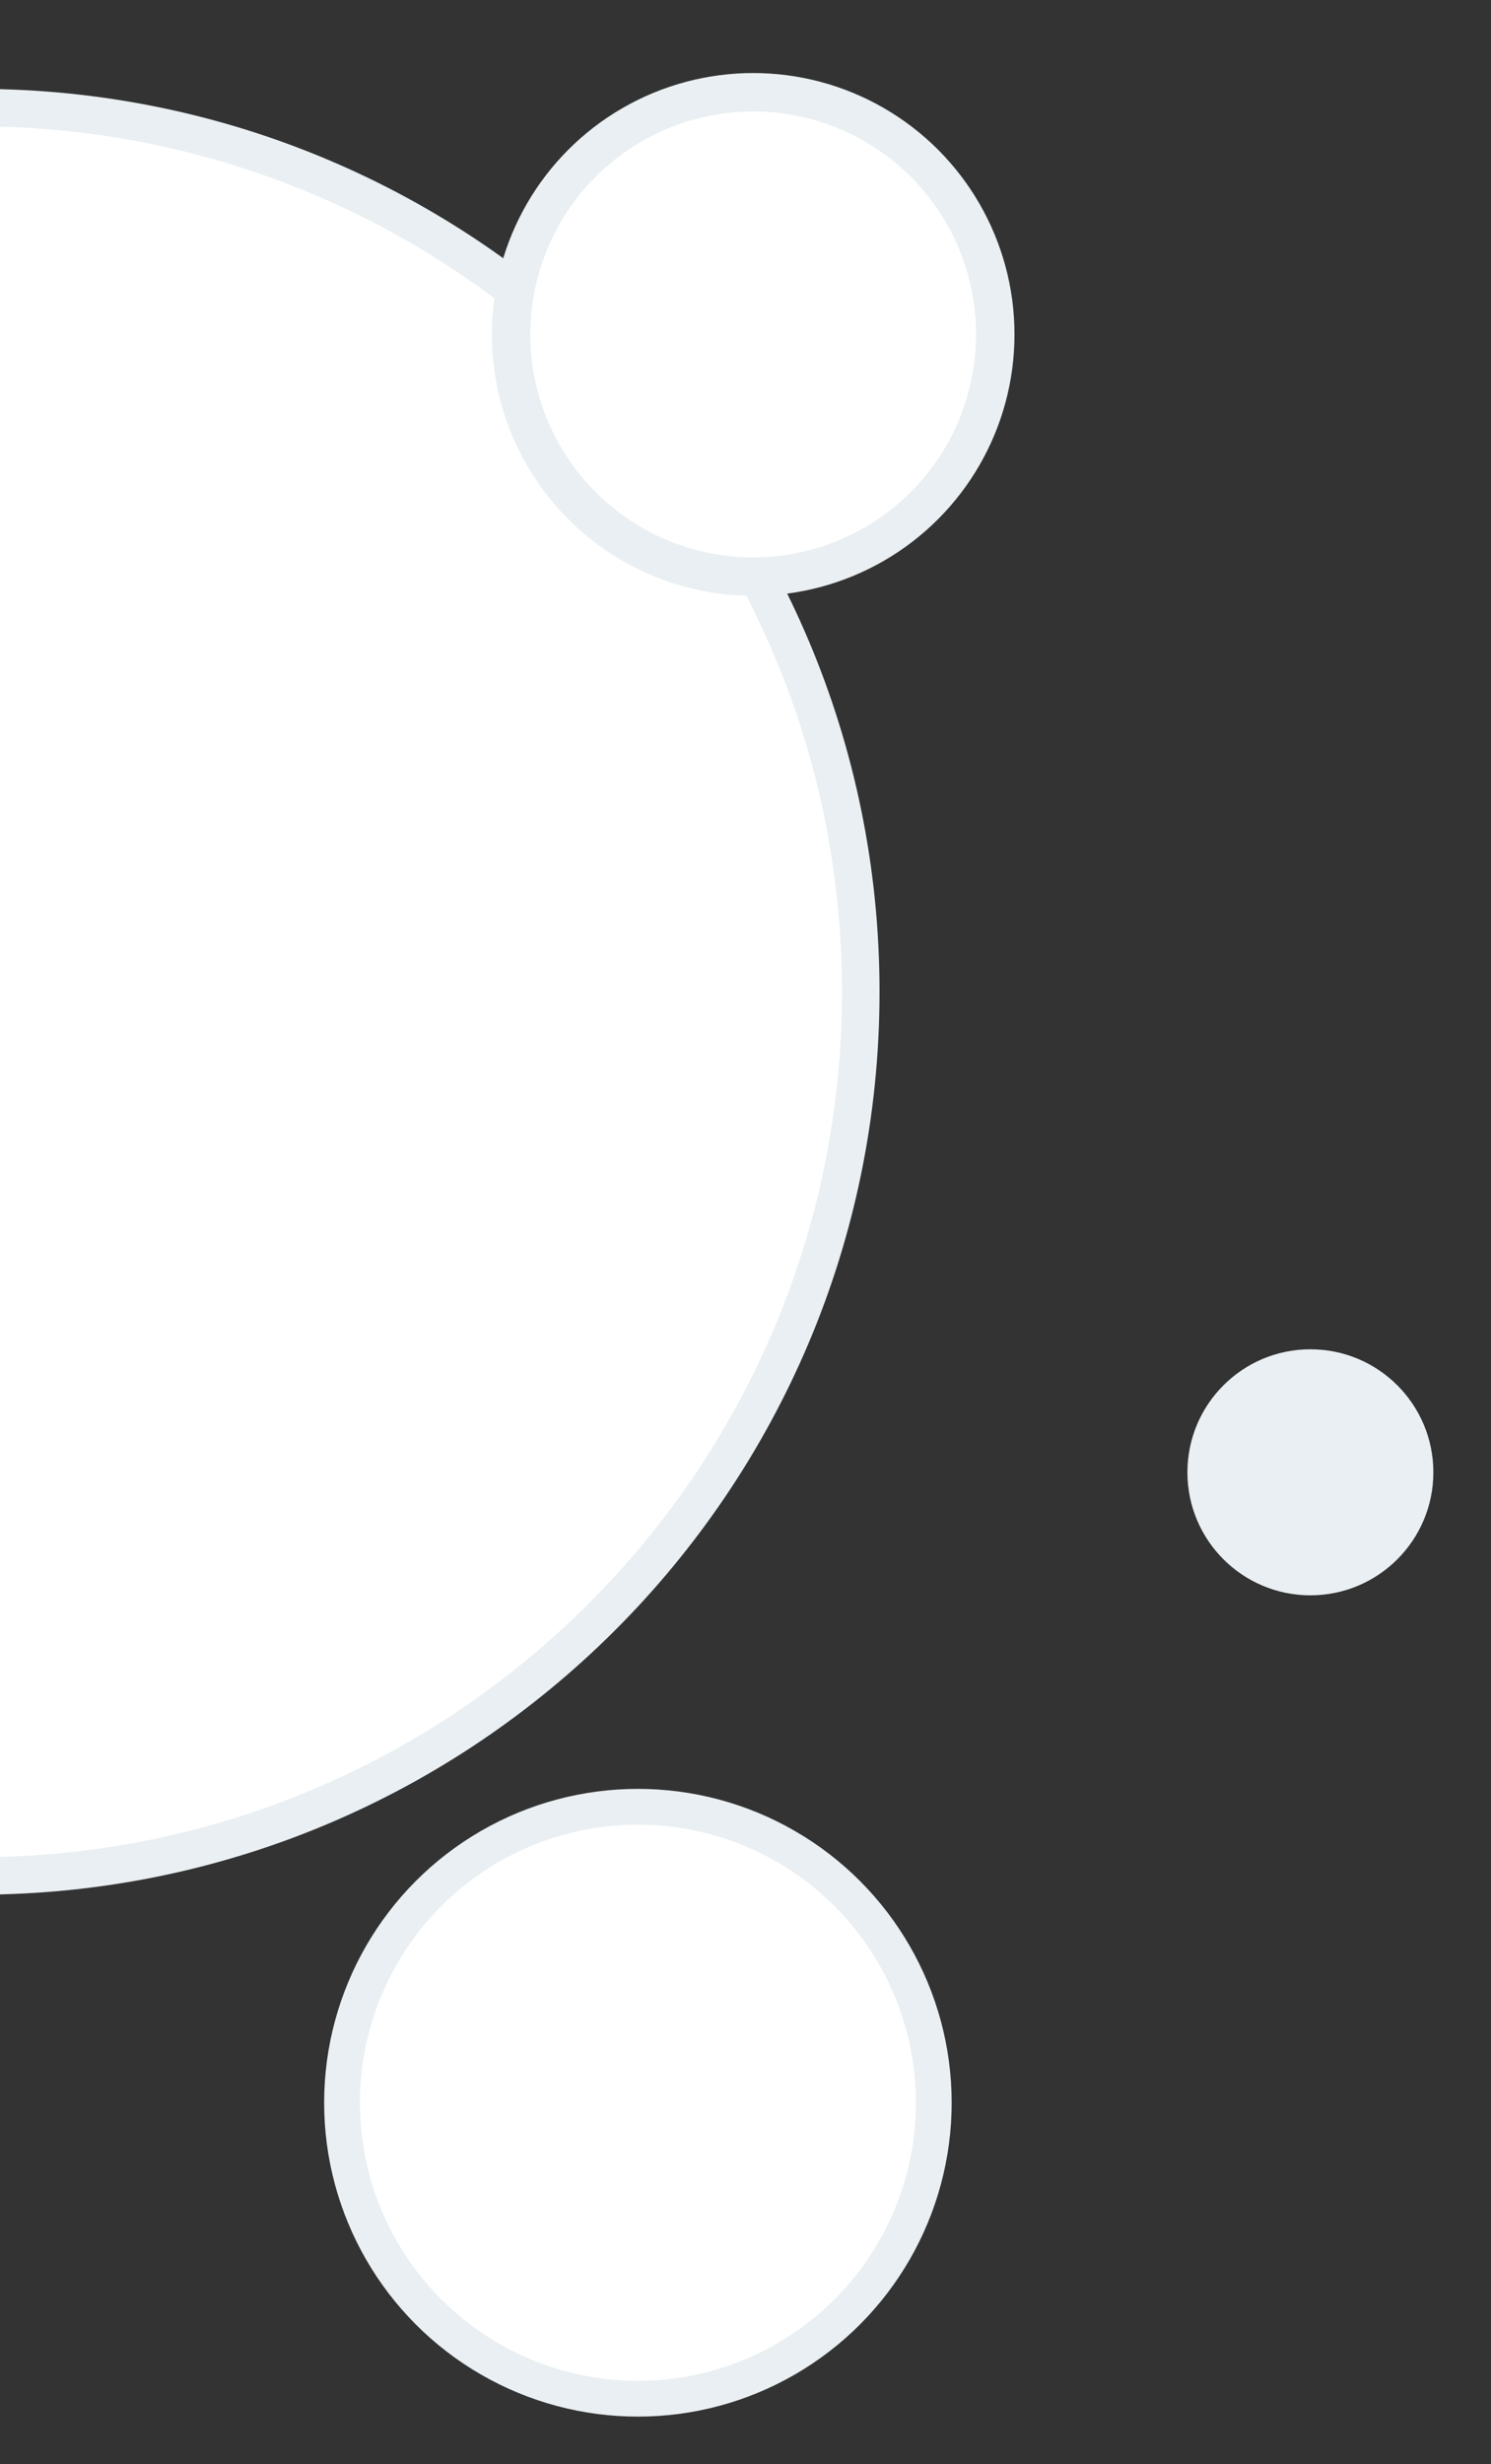 <?xml version="1.0" encoding="utf-8"?>
<!-- Generator: Adobe Illustrator 19.0.0, SVG Export Plug-In . SVG Version: 6.00 Build 0)  -->
<svg version="1.1" id="Layer_1" xmlns="http://www.w3.org/2000/svg" xmlns:xlink="http://www.w3.org/1999/xlink" x="0px" y="0px"
	 viewBox="0 0 38.8 64.1" style="enable-background:new 0 0 38.8 64.1;" xml:space="preserve">
<rect x="0" y="0" width="38.8" height="64.1" fill="#333333" stroke="none"/>
<style type="text/css">
	.st0{fill:#FFFFFF;stroke:#E9EFF2;stroke-width:0.976;stroke-miterlimit:10;}
	.st1{fill:#FFFFFF;stroke:#E9EFF2;stroke-width:0.93;stroke-miterlimit:10;}
	.st2{fill:#E9EFF2;}
	.st3{fill:#FFFFFF;stroke:#E9EFF2;stroke-miterlimit:10;}
</style>
<path id="XMLID_49_" class="st0" d="M-0.6,2.8c-0.3,0-0.6,0-0.8,0v46c0.3,0,0.6,0,0.8,0c12.7,0,23-10.3,23-23
	C22.4,13.1,12.1,2.8-0.6,2.8z"/>
<circle id="XMLID_3_" class="st1" cx="16.6" cy="54.7" r="7.7"/>
<circle id="XMLID_2_" class="st2" cx="34.1" cy="38.3" r="3.2"/>
<circle id="XMLID_29_" class="st3" cx="19.6" cy="8.7" r="6.3"/>
</svg>
